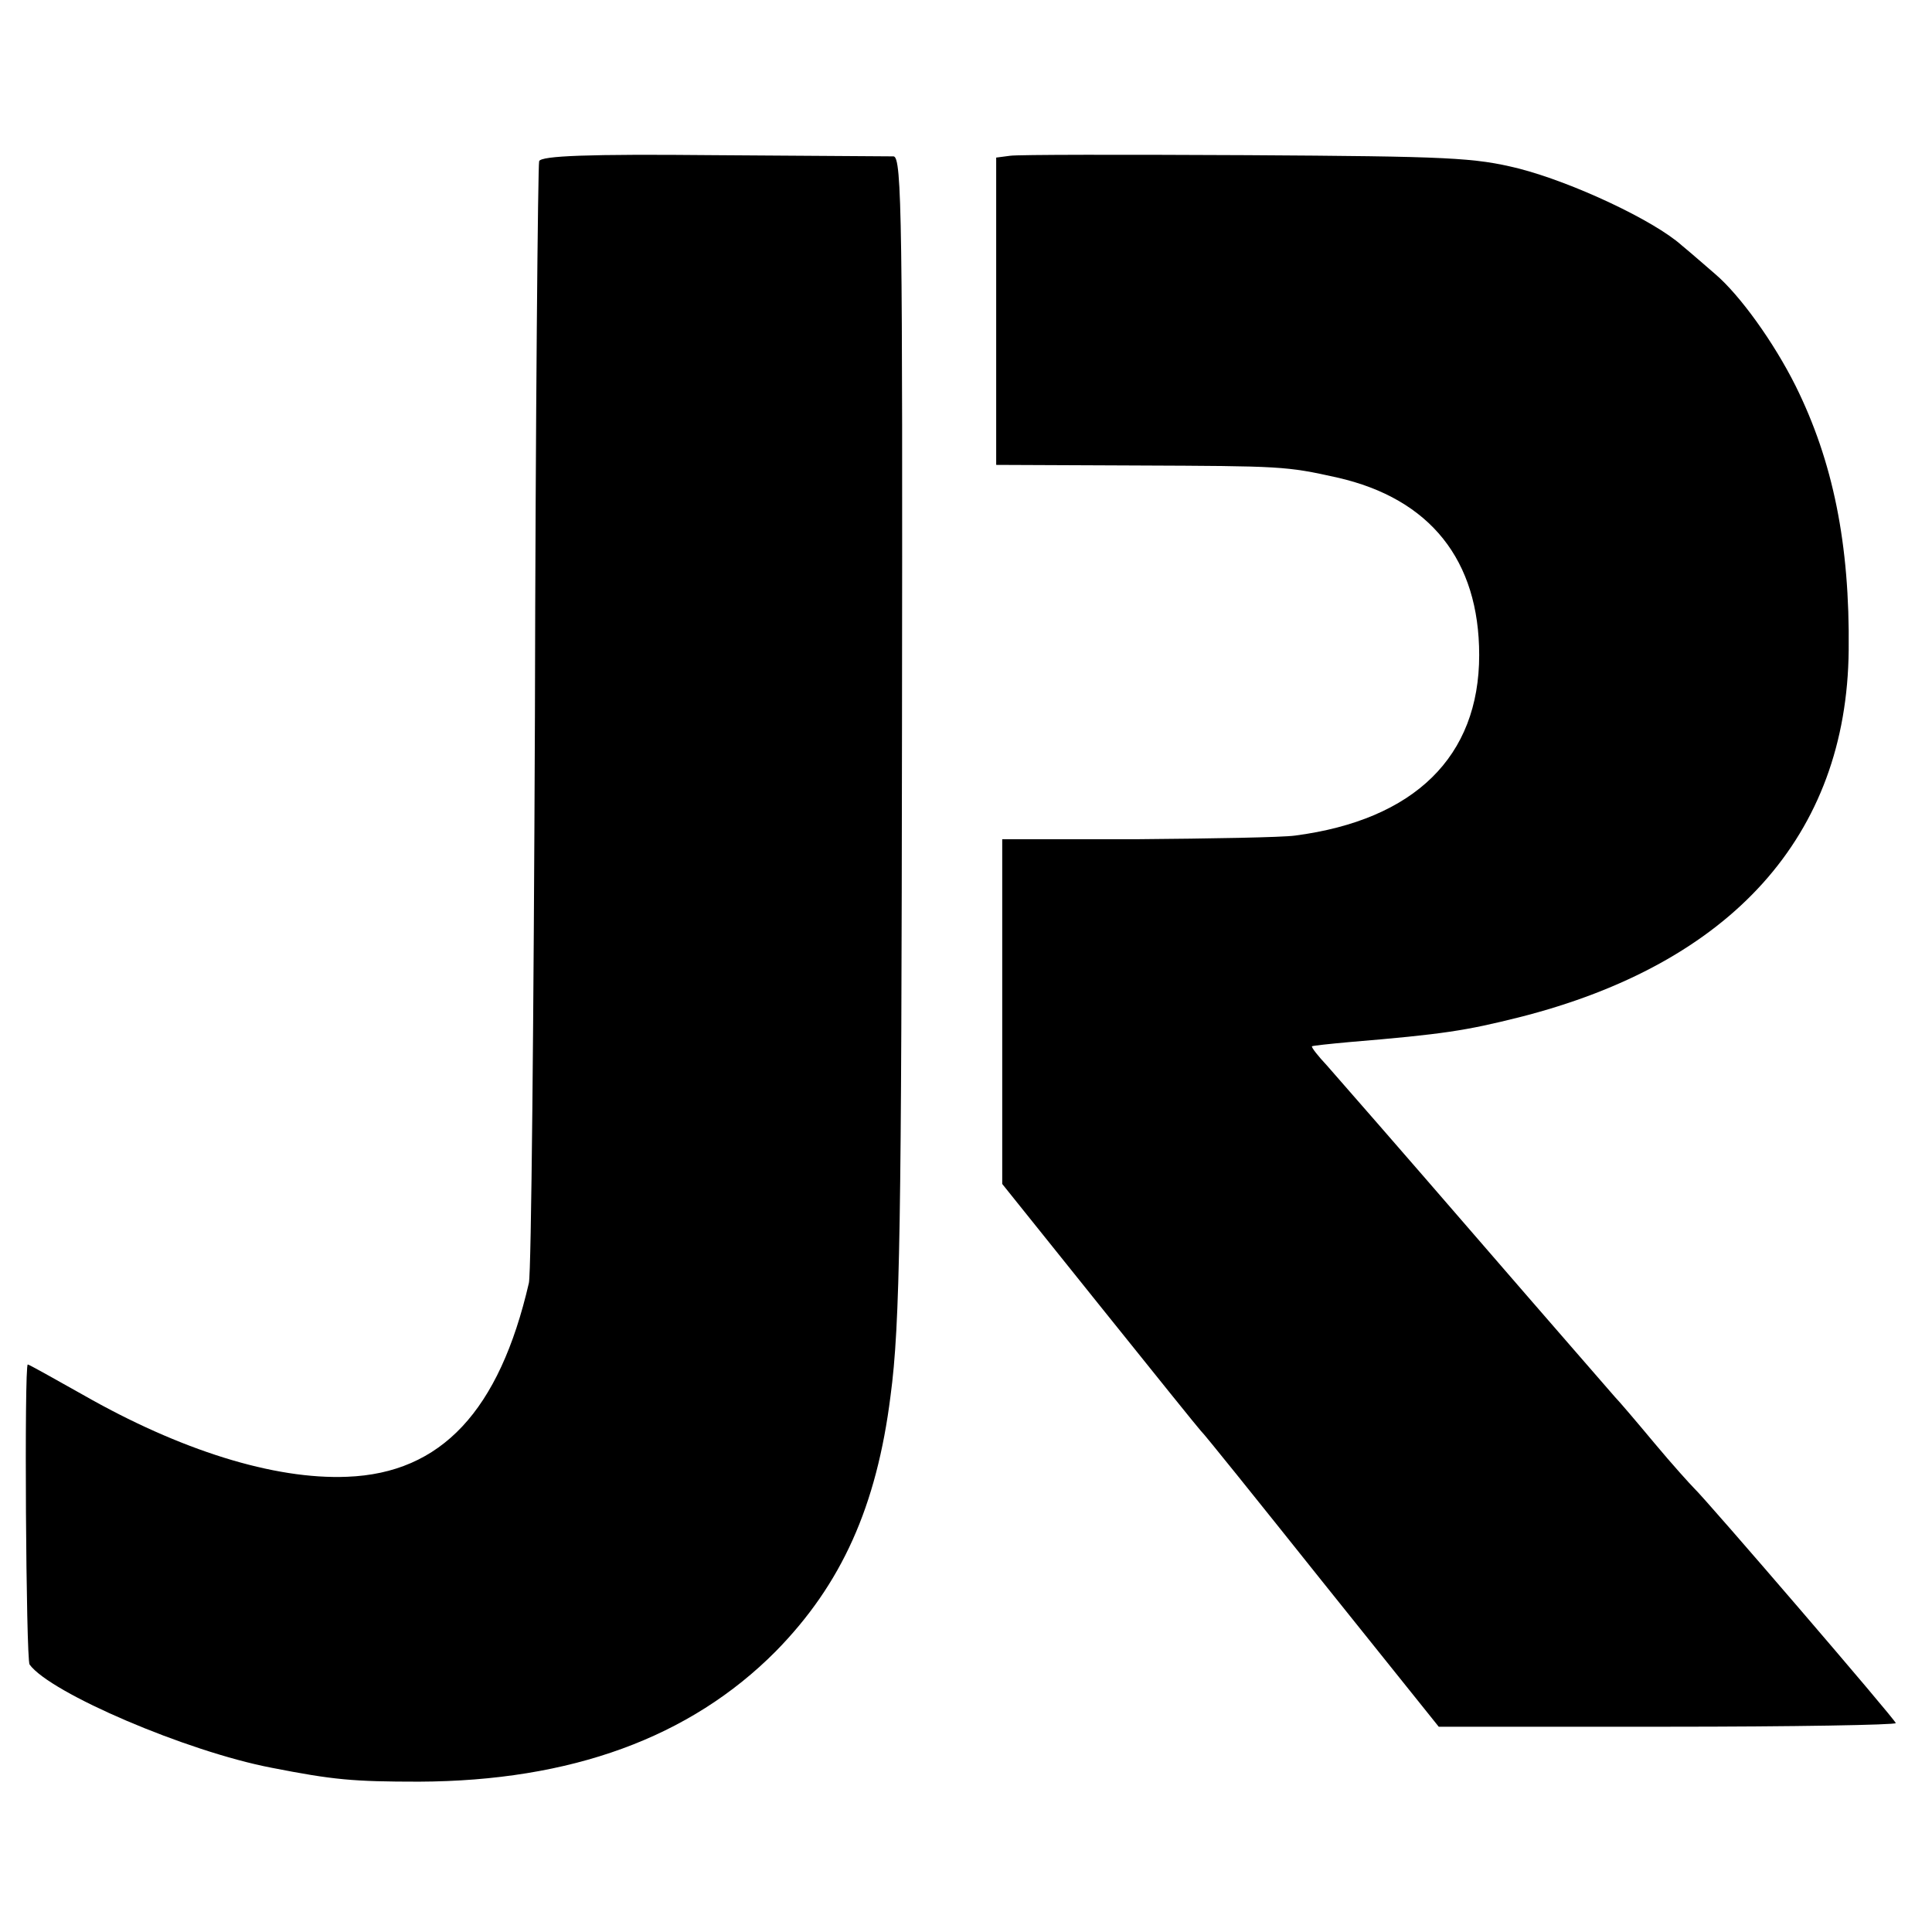 <?xml version="1.0" standalone="no"?>
<!DOCTYPE svg PUBLIC "-//W3C//DTD SVG 20010904//EN"
 "http://www.w3.org/TR/2001/REC-SVG-20010904/DTD/svg10.dtd">
<svg version="1.0" xmlns="http://www.w3.org/2000/svg"
 width="320pt" height="320pt" viewBox="0 0 320 320"
 preserveAspectRatio="xMidYMid meet">
<g transform="translate(0,320) scale(0.1,-0.1)"
fill="#000000" stroke="none">
<path d="M893 2933 c-2 -6 -6 -420 -7 -920 -2 -499 -6 -921 -10 -938 -49 -212
-145 -315 -301 -321 -121 -5 -277 44 -438 136 -48 27 -89 50 -91 50 -6 0 -3
-488 3 -497 34 -47 260 -144 401 -171 102 -20 135 -23 244 -23 252 1 449 73
591 216 109 111 167 240 190 423 16 119 18 289 19 1110 1 835 0 942 -14 943
-8 0 -143 1 -299 2 -206 2 -285 -1 -288 -10z"/>
<path d="M1673 2942 l-23 -3 0 -255 0 -254 233 -1 c239 -1 247 -1 332 -20 154
-35 235 -137 235 -294 0 -168 -107 -273 -305 -299 -22 -3 -140 -5 -262 -6
l-223 0 0 -285 0 -286 162 -202 c89 -111 164 -204 167 -207 4 -3 93 -114 200
-248 l194 -242 378 0 c209 0 379 3 379 6 0 5 -312 368 -334 389 -6 6 -36 39
-66 75 -30 36 -59 70 -65 76 -5 6 -109 125 -230 265 -121 140 -232 267 -247
284 -15 16 -26 30 -25 32 1 1 29 4 62 7 156 13 193 19 281 41 352 89 543 301
546 608 2 176 -26 313 -88 438 -36 72 -92 150 -133 185 -14 12 -39 34 -56 48
-46 41 -180 104 -270 127 -73 18 -113 20 -450 22 -203 1 -380 1 -392 -1z"/>
</g>
</svg>
